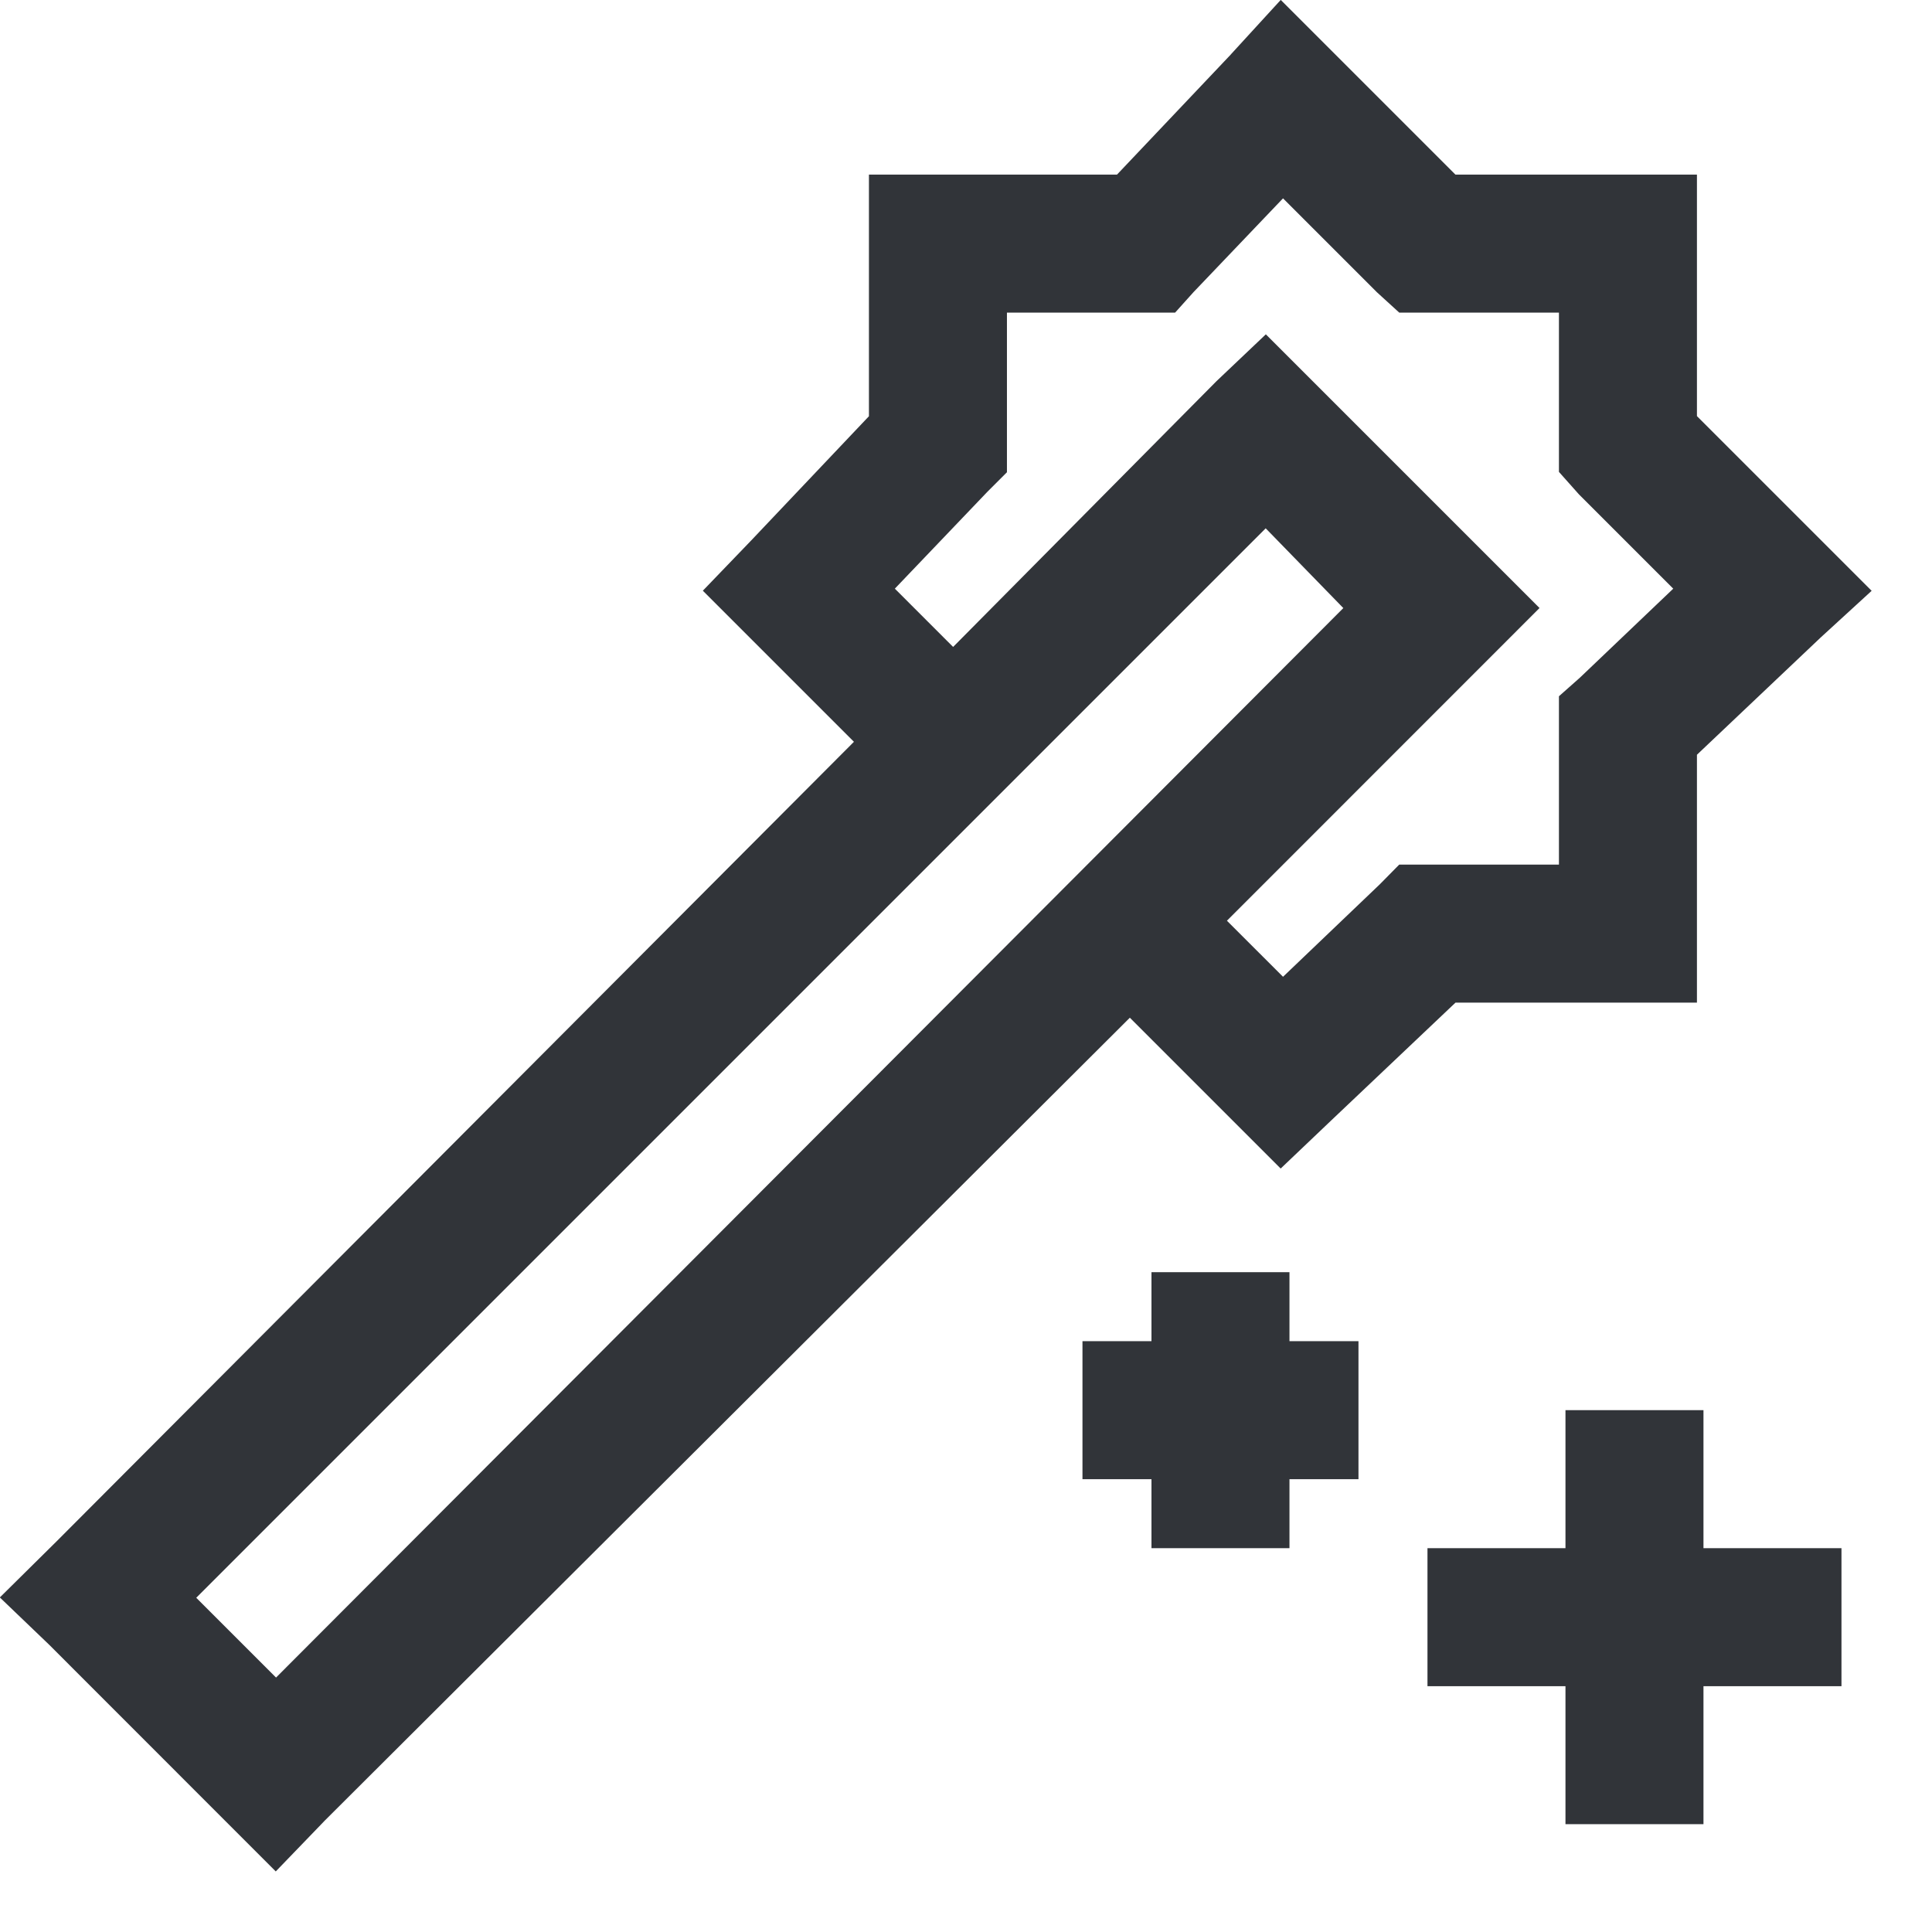 <?xml version="1.0" encoding="utf-8"?>
<svg xmlns="http://www.w3.org/2000/svg" fill="none" height="100%" overflow="visible" preserveAspectRatio="none" style="display: block;" viewBox="0 0 21 21" width="100%">
<path d="M15.613 2.398H17.945V4.73L19.621 6.406L19.443 6.569L19.438 6.574L18.102 7.84L17.945 7.988V10.398H15.621L15.477 10.535L14.117 11.824L14.115 11.826L13.929 12.003L12.281 10.355L11.928 10.708L3.162 19.45L3.154 19.459L2.991 19.628L0.885 17.521L0.715 17.358L0.893 17.182H0.894L9.636 8.416L9.988 8.062L8.34 6.414L8.518 6.229L8.52 6.227L9.809 4.867L9.945 4.723V2.398H12.355L12.504 2.242L13.77 0.906L13.774 0.9L13.937 0.722L15.613 2.398ZM18.016 15.828V17.328H19.516V17.828H18.016V19.328H17.516V17.828H16.016V17.328H17.516V15.828H18.016ZM1.426 17.367L3 18.941L3.354 18.588L14.955 6.963L15.304 6.614L14.96 6.261L14.116 5.394L13.763 5.03L1.426 17.367ZM13.516 14.328V15.078H14.266V15.578H13.516V16.328H13.016V15.578H12.266V15.078H13.016V14.328H13.516ZM13.583 1.812L12.622 2.819L12.612 2.829L12.55 2.898H10.445V4.926L10.373 4.998L9.365 6.053L9.027 6.406L10.006 7.385L10.36 7.74L10.715 7.384L13.573 4.5L13.75 4.332L16.027 6.609L12.629 10.008L13.938 11.316L14.291 10.979L15.346 9.971L15.418 9.898H17.445V7.793L17.515 7.731L17.524 7.722L18.532 6.761L18.903 6.407L17.526 5.03L17.445 4.939V2.898H15.403L15.312 2.815L13.937 1.44L13.583 1.812Z" fill="#313439" id="Vector" stroke="#313439"/>
</svg>